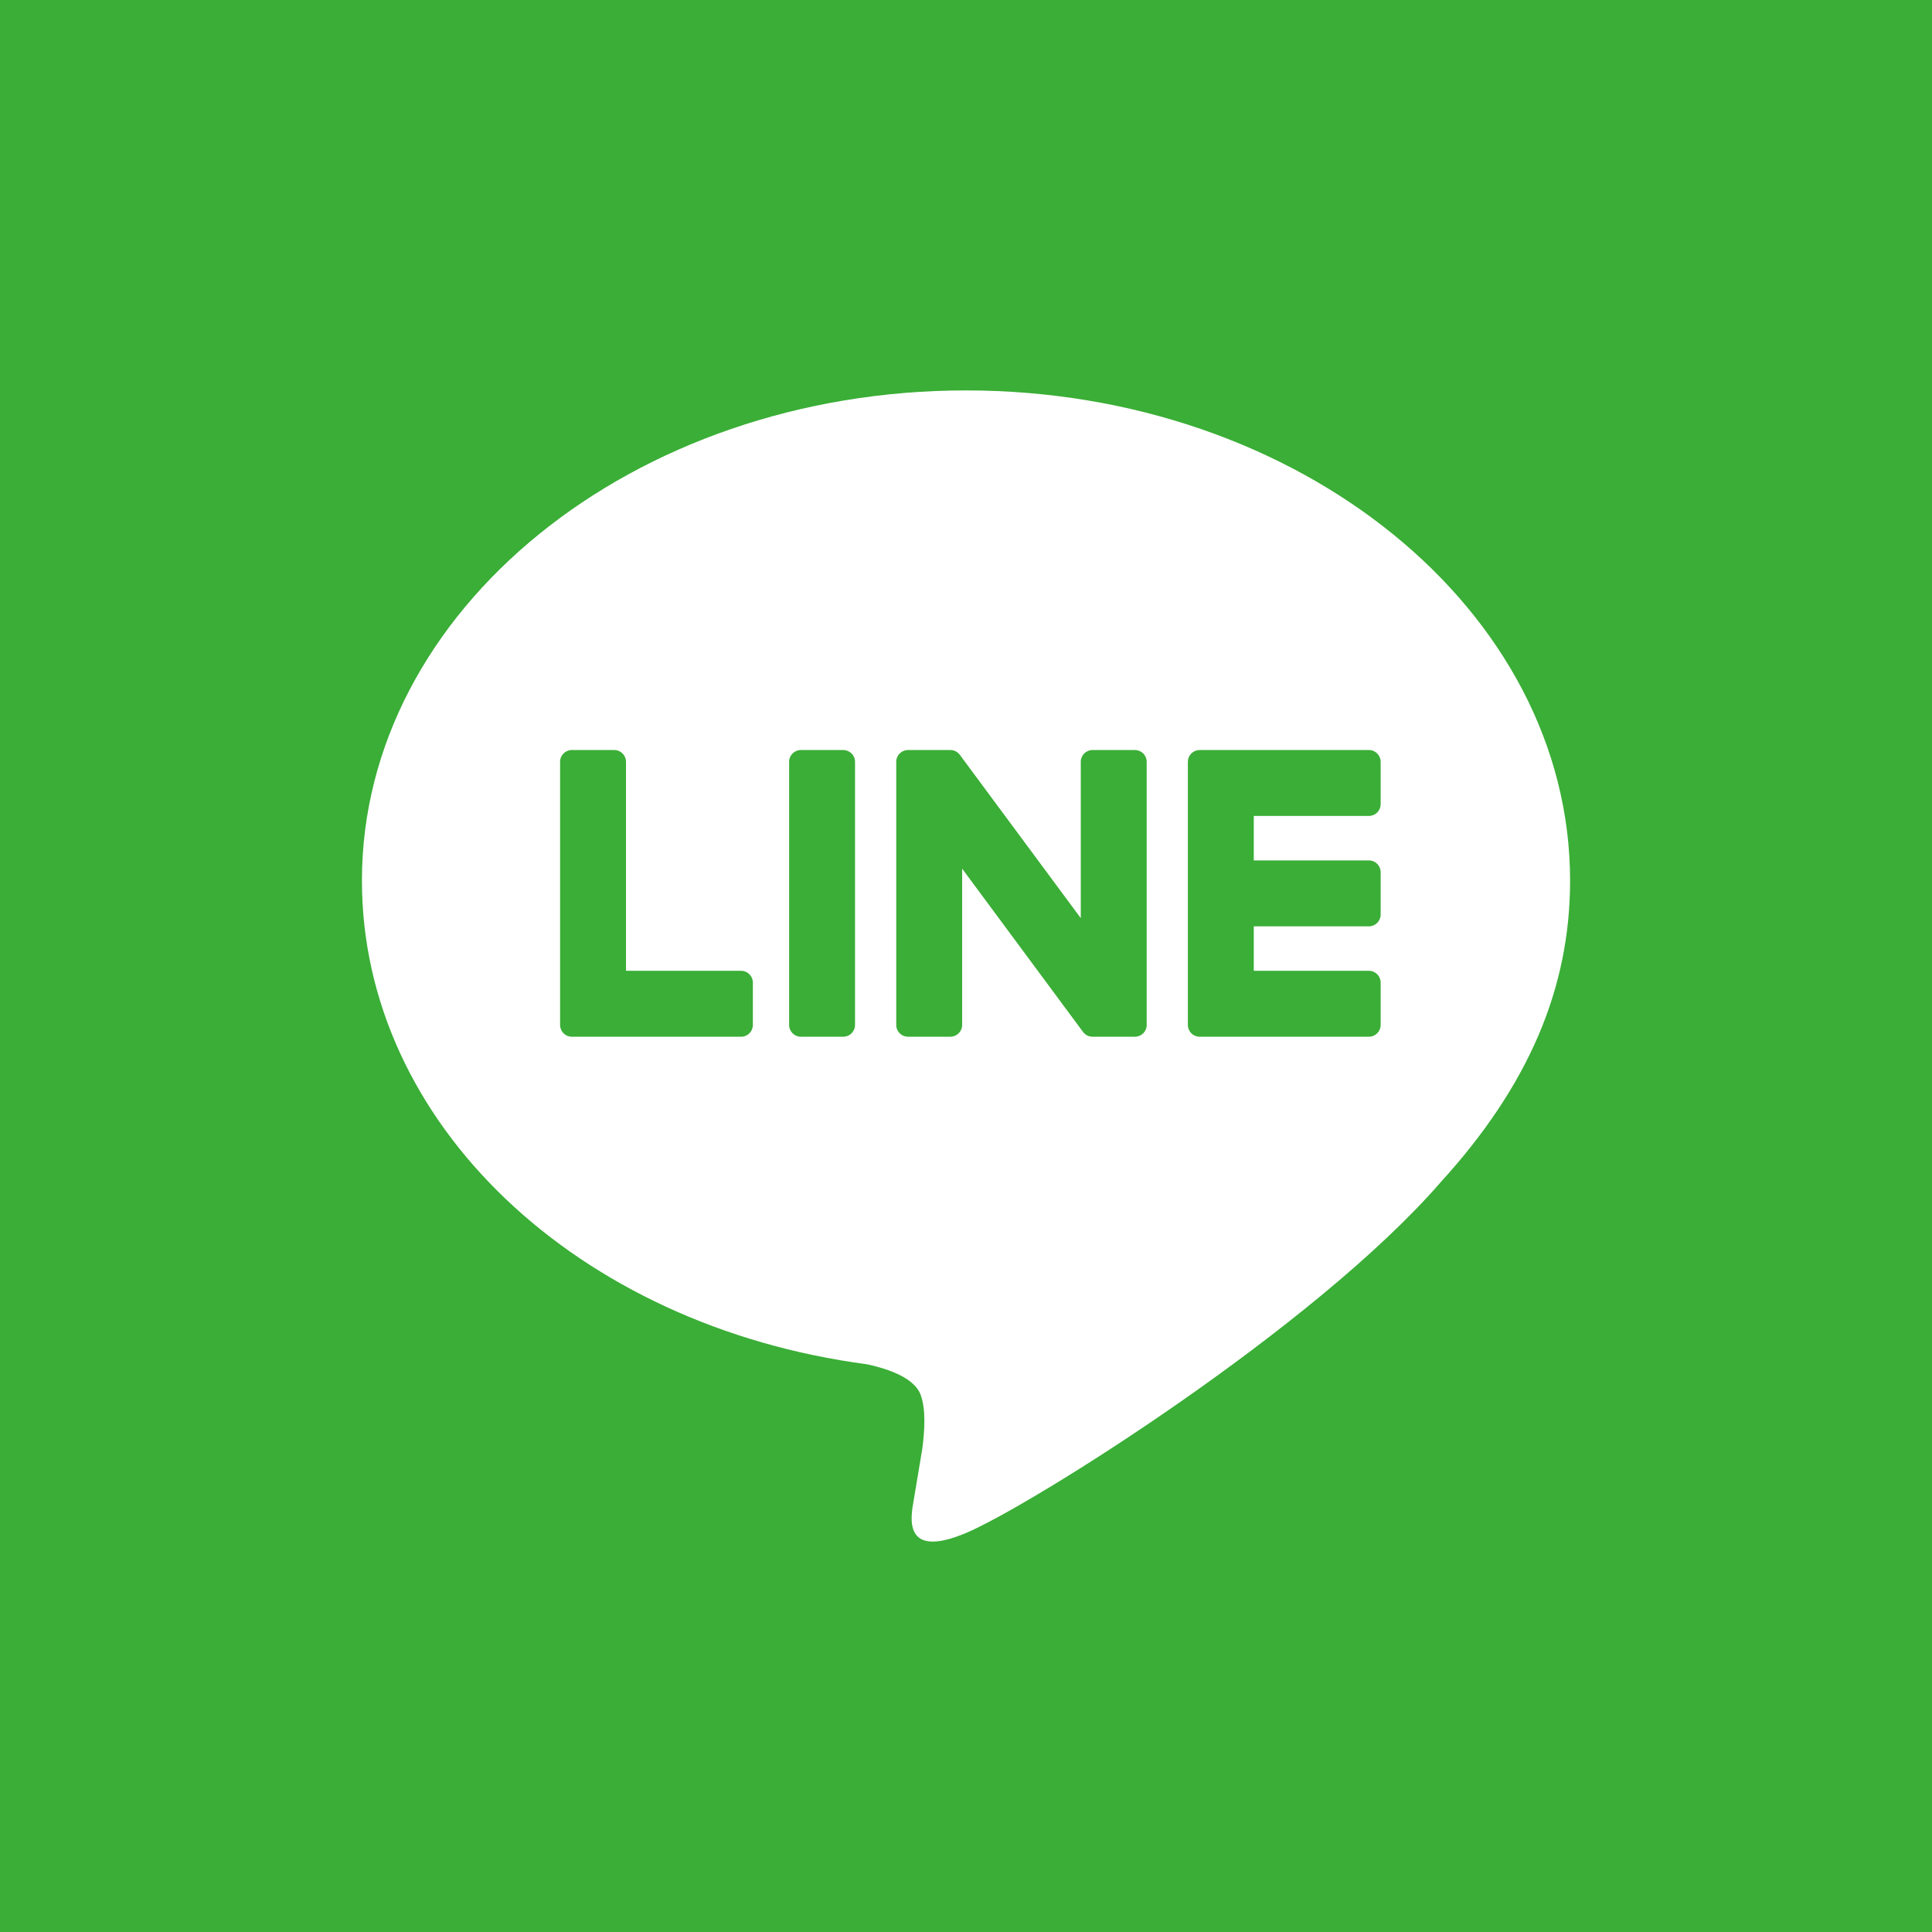 <?xml version="1.0" encoding="UTF-8"?>
<svg id="_レイヤー_1" data-name="レイヤー_1" xmlns="http://www.w3.org/2000/svg" version="1.1" viewBox="0 0 141.732 141.732">
  <!-- Generator: Adobe Illustrator 29.2.1, SVG Export Plug-In . SVG Version: 2.1.0 Build 116)  -->
  <defs>
    <style>
      .st0 {
        fill: #fff;
      }

      .st1 {
        fill: #3aae36;
      }
    </style>
  </defs>
  <rect class="st1" width="141.732" height="141.732"/>
  <g id="TYPE_A">
    <g>
      <path class="st0" d="M115.182,64.604c0-19.83-19.879-35.963-44.316-35.963-24.433,0-44.315,16.133-44.315,35.963,0,17.777,15.765,32.666,37.062,35.481,1.443.311,3.407.951,3.904,2.185.447,1.12.292,2.875.143,4.007,0,0-.52,3.127-.632,3.794-.193,1.12-.891,4.382,3.838,2.389,4.73-1.993,25.521-15.027,34.819-25.729h-.002c6.422-7.043,9.499-14.19,9.499-22.126"/>
      <g>
        <path class="st1" d="M61.862,55.022h-3.109c-.476,0-.863.386-.863.862v19.309c0,.476.387.861.863.861h3.109c.476,0,.863-.385.863-.861v-19.309c0-.476-.387-.862-.863-.862"/>
        <path class="st1" d="M83.257,55.022h-3.108c-.477,0-.863.386-.863.862v11.472l-8.849-11.95c-.02-.031-.043-.059-.067-.087-.002-.002-.004-.004-.006-.006-.017-.019-.034-.036-.052-.053-.006-.005-.011-.01-.016-.015-.015-.013-.03-.027-.046-.038-.007-.006-.015-.012-.022-.017-.015-.01-.029-.021-.045-.031-.008-.006-.017-.01-.026-.015-.015-.009-.031-.018-.046-.026-.009-.004-.018-.009-.027-.013-.016-.007-.032-.015-.05-.021-.01-.004-.018-.007-.028-.01-.017-.006-.034-.012-.051-.017-.01-.003-.02-.005-.03-.008-.017-.004-.033-.008-.05-.011-.012-.002-.024-.004-.036-.005-.015-.003-.03-.004-.045-.006-.015-.001-.029-.002-.045-.003-.011,0-.02-.001-.03-.001h-3.108c-.476,0-.863.386-.863.862v19.309c0,.476.387.861.863.861h3.108c.477,0,.864-.385.864-.861v-11.468l8.86,11.966c.061.086.136.157.219.213.003.002.006.004.009.007.017.011.035.022.053.032.008.005.016.009.024.013.013.007.027.014.041.02.014.006.027.012.042.017.009.004.017.007.026.01.02.007.039.013.059.019.004.001.008.002.013.003.07.019.144.029.221.029h3.108c.477,0,.863-.385.863-.861v-19.309c0-.476-.386-.862-.863-.862"/>
        <path class="st1" d="M54.369,71.219h-8.446v-15.335c0-.476-.386-.863-.863-.863h-3.109c-.476,0-.863.386-.863.863v19.309c0,.232.092.441.241.596.004.004.007.009.012.013.004.004.008.008.013.012.155.149.364.241.596.241h12.419c.476,0,.862-.387.862-.863v-3.109c0-.476-.385-.863-.862-.863"/>
        <path class="st1" d="M100.423,59.857c.476,0,.862-.386.862-.863v-3.108c0-.477-.385-.864-.862-.864h-12.419c-.233,0-.443.093-.599.243-.003.004-.007.006-.01.009-.005.006-.01.011-.014.015-.148.155-.239.364-.239.595v19.309c0,.232.092.441.241.596.004.004.008.009.012.013.004.004.008.008.013.011.155.149.364.241.596.241h12.419c.476,0,.862-.387.862-.863v-3.109c0-.476-.385-.863-.862-.863h-8.446v-3.264h8.446c.476,0,.862-.386.862-.863v-3.108c0-.477-.385-.864-.862-.864h-8.446v-3.263h8.446Z"/>
      </g>
    </g>
  </g>
</svg>